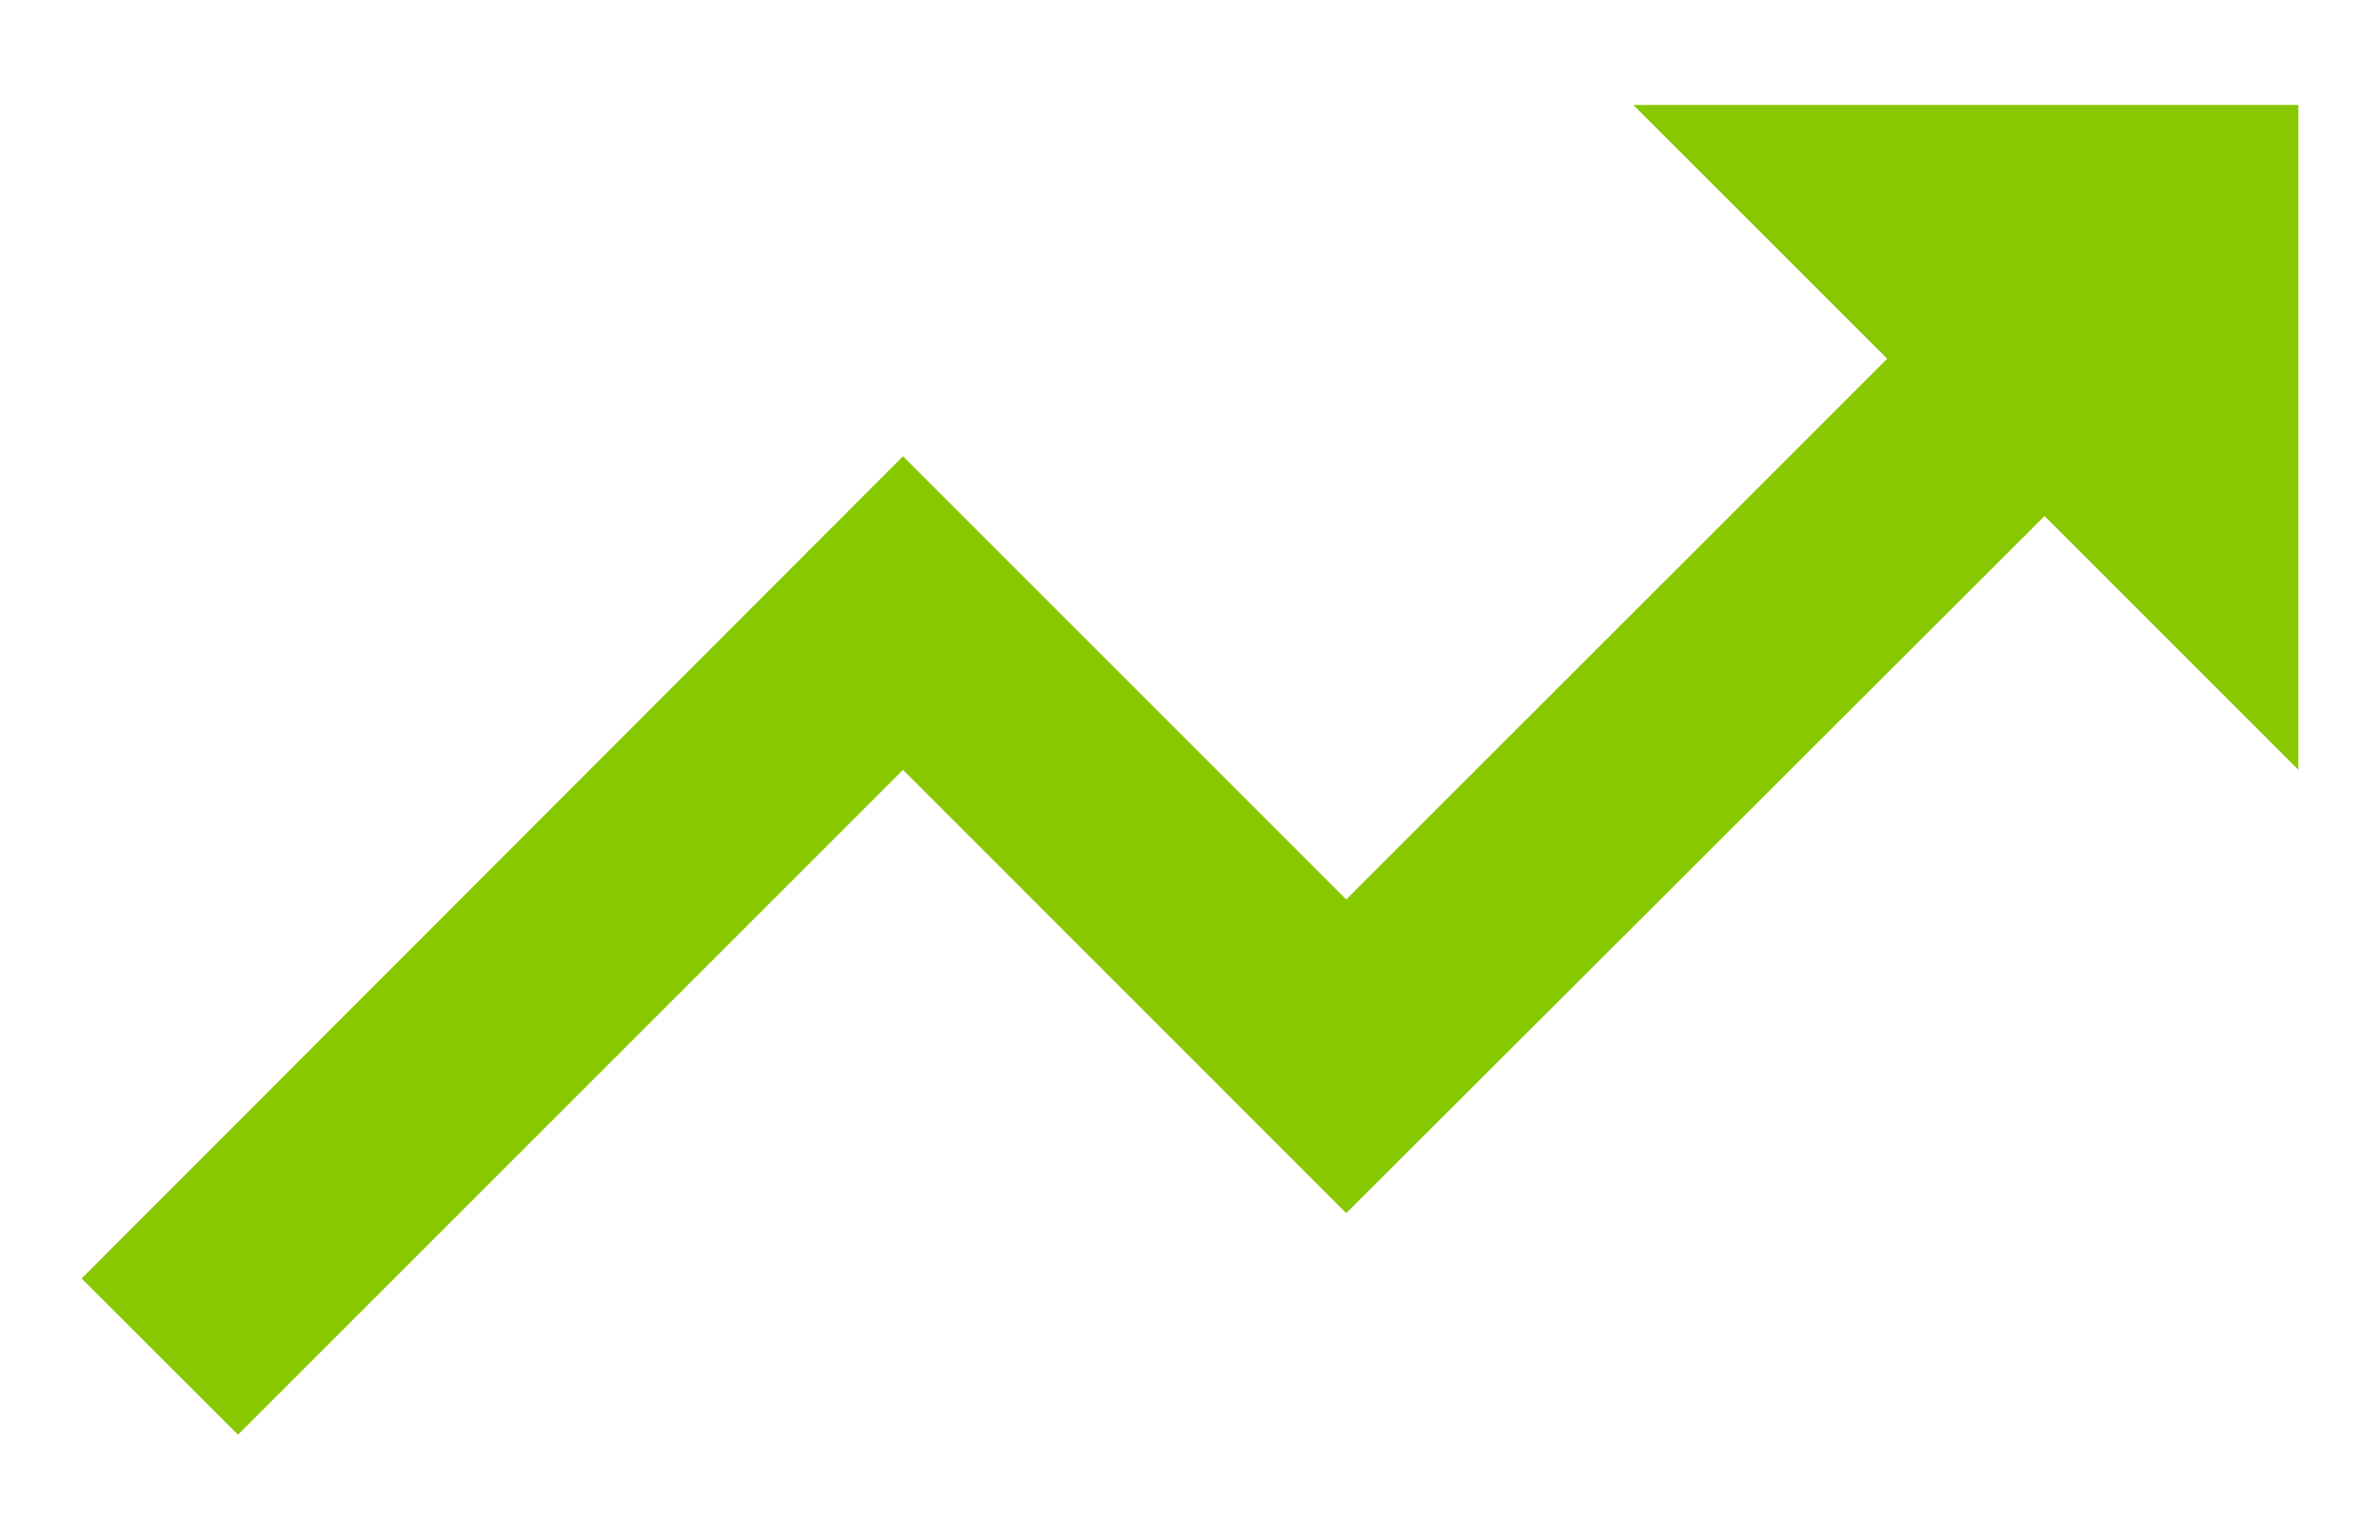 <svg width="17" height="11" viewBox="0 0 17 11" fill="none" xmlns="http://www.w3.org/2000/svg">
<path d="M11.667 0.75L13.48 2.563L9.616 6.426L6.45 3.26L0.583 9.134L1.7 10.25L6.45 5.5L9.616 8.667L14.604 3.687L16.417 5.5V0.75L11.667 0.75Z" fill="#88C800"/>
</svg>
